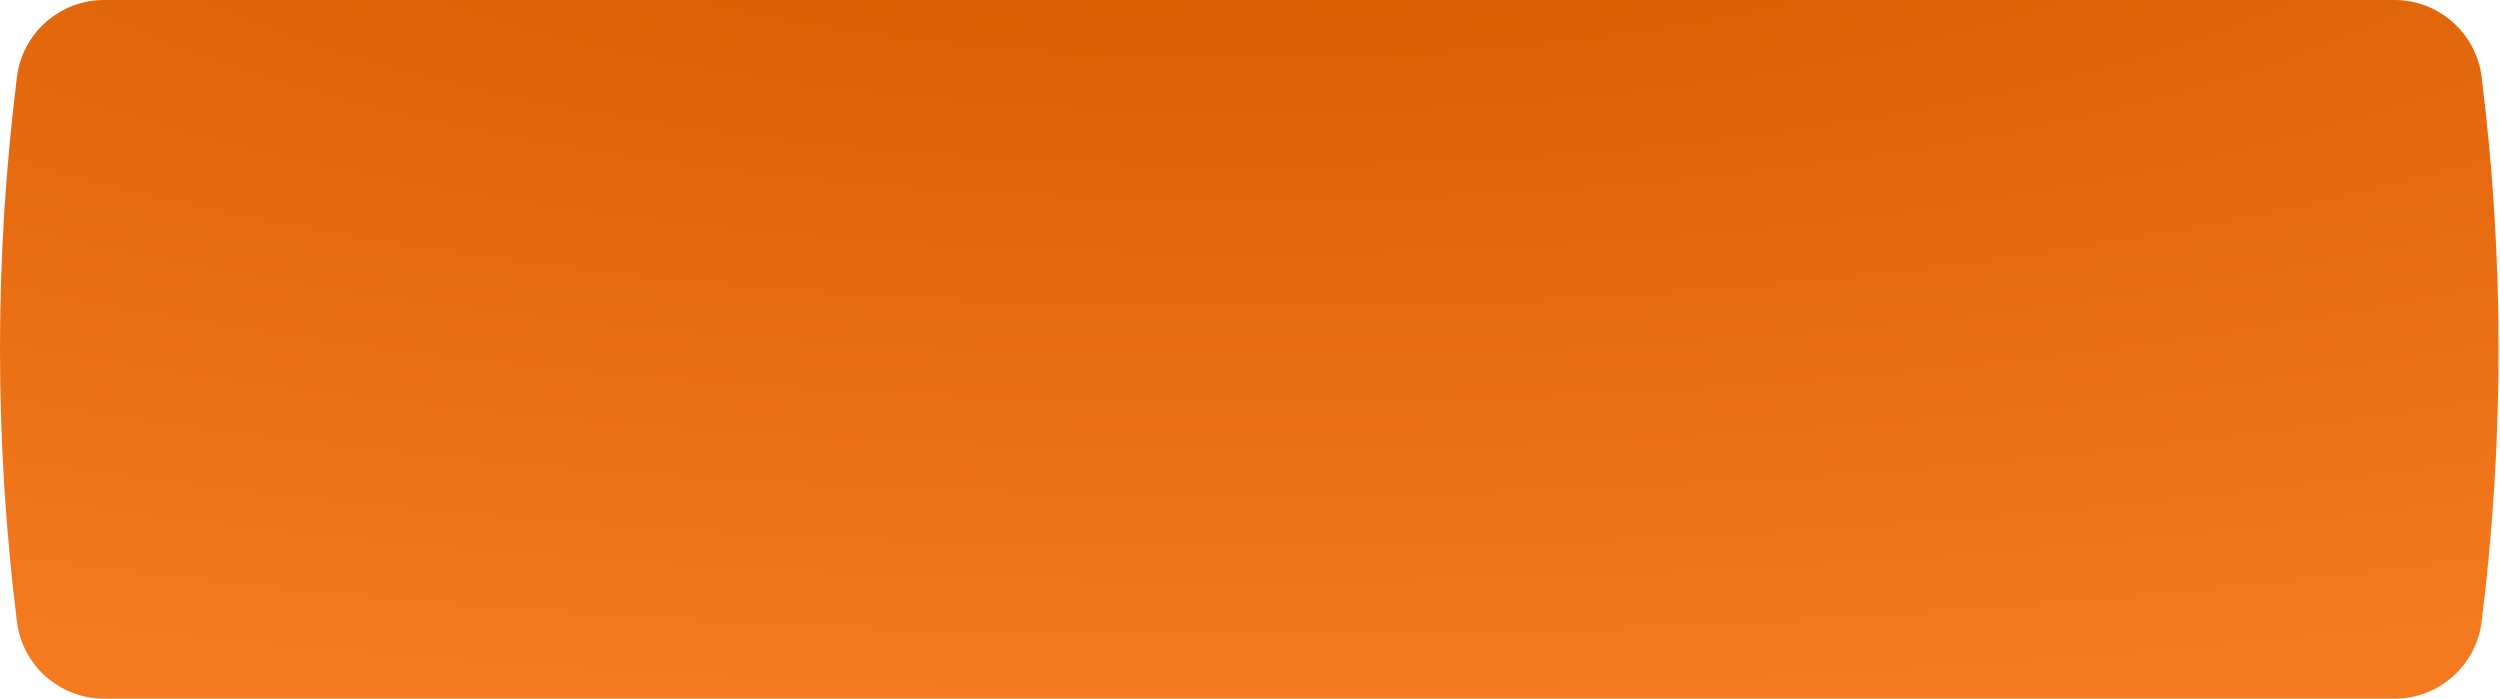 <?xml version="1.0" encoding="UTF-8"?> <svg xmlns="http://www.w3.org/2000/svg" width="1145" height="320" viewBox="0 0 1145 320" fill="none"> <path d="M7.767 35.243C10.284 15.109 27.399 0 47.689 0H1096.66C1116.95 0 1134.06 15.109 1136.58 35.243C1146.93 118.092 1146.93 201.908 1136.58 284.757C1134.06 304.891 1116.95 320 1096.66 320H47.689C27.399 320 10.284 304.891 7.767 284.757C-2.589 201.908 -2.589 118.092 7.767 35.243Z" fill="url(#paint0_radial_124_1711)"></path> <defs> <radialGradient id="paint0_radial_124_1711" cx="0" cy="0" r="1" gradientUnits="userSpaceOnUse" gradientTransform="translate(572.172 -78) rotate(90) scale(398 1442.75)"> <stop offset="0.127" stop-color="#D85C00"></stop> <stop offset="1" stop-color="#F47A20"></stop> </radialGradient> </defs> </svg> 